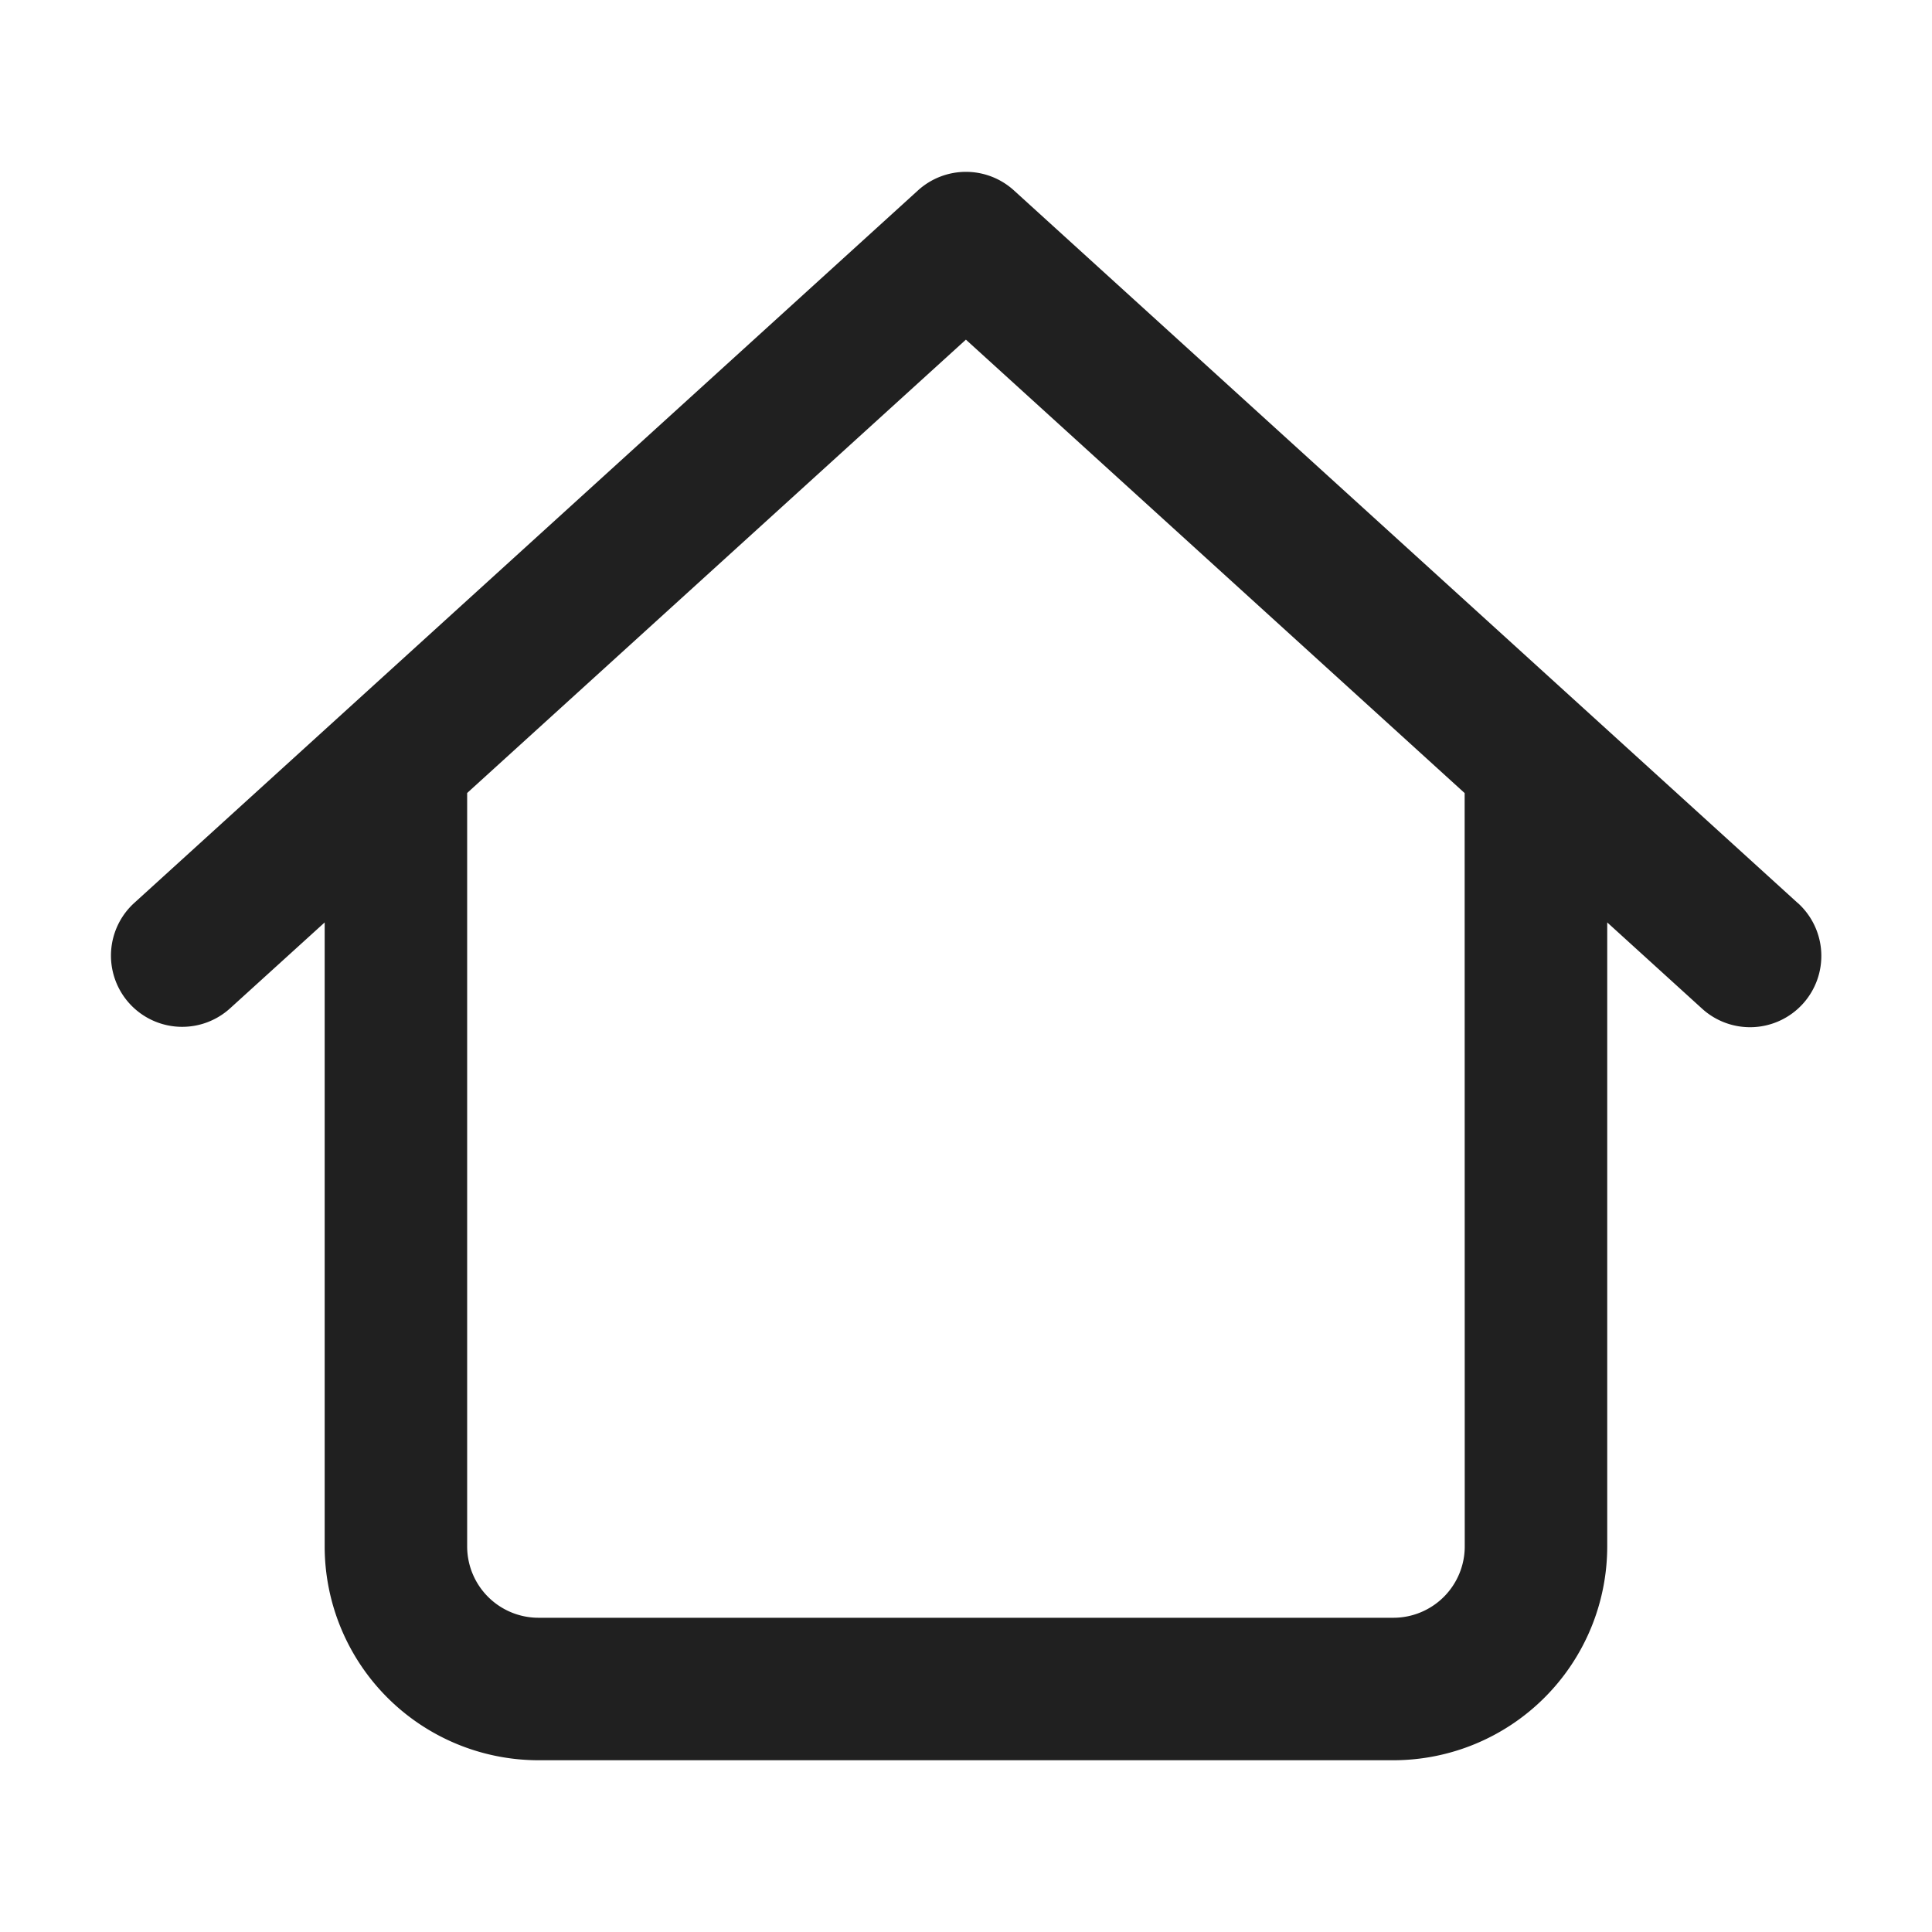 <svg xmlns="http://www.w3.org/2000/svg" width="20" height="20" viewBox="0 0 20 20">
    <defs>
        <clipPath id="jsnzbm6g9a">
            <path data-name="사각형 1237" style="fill:#fff;stroke:#202020" d="M0 0h20v20H0z"/>
        </clipPath>
    </defs>
    <g style="clip-path:url(#jsnzbm6g9a)">
        <path data-name="패스 1353" d="m427.46 163.775-8.113-7.376a.738.738 0 0 0-.993 0l-8.113 7.376a.737.737 0 0 0 .992 1.091l.979-.889v6.46a2.215 2.215 0 0 0 2.213 2.213h8.851a2.215 2.215 0 0 0 2.213-2.213v-6.46l.979.89a.738.738 0 1 0 .993-1.092zm-3.446 6.662a.739.739 0 0 1-.738.738h-8.851a.739.739 0 0 1-.738-.738v-7.8l5.163-4.693 5.163 4.694z" transform="translate(-408.851 -154.428)" style="fill:#202020"/>
    </g>
</svg>
